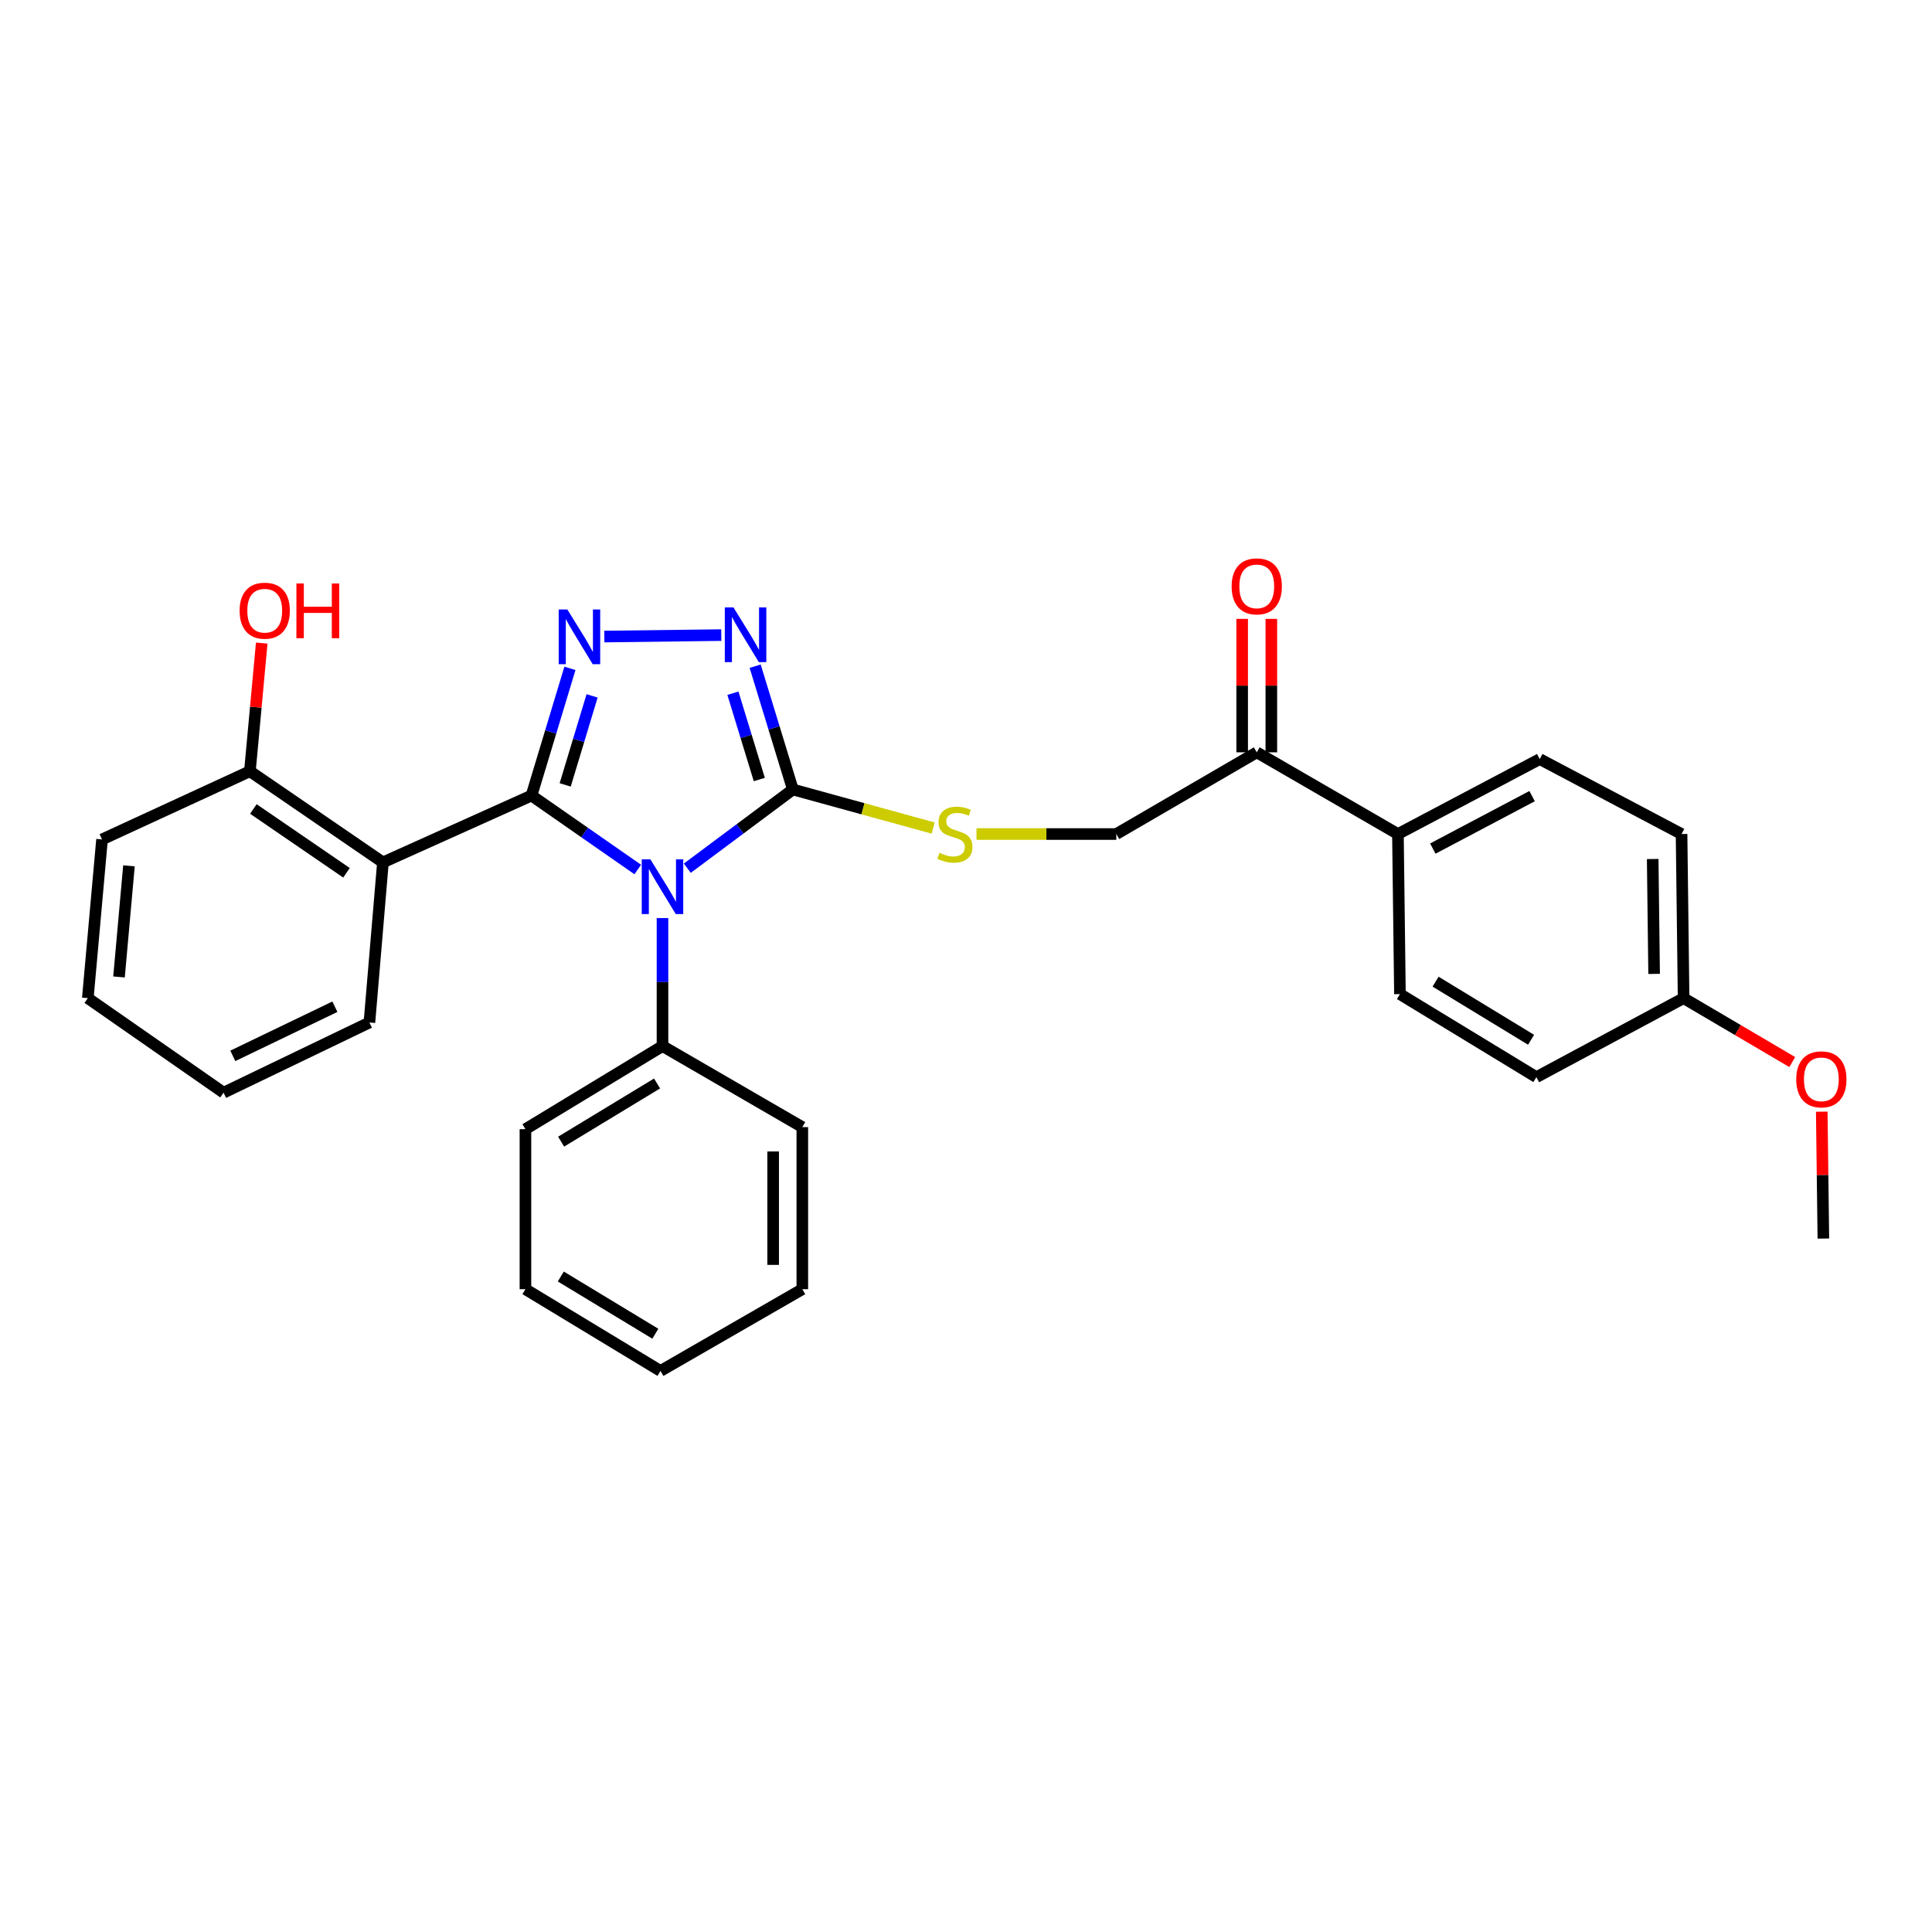 <?xml version='1.0' encoding='iso-8859-1'?>
<svg version='1.1' baseProfile='full'
              xmlns='http://www.w3.org/2000/svg'
                      xmlns:rdkit='http://www.rdkit.org/xml'
                      xmlns:xlink='http://www.w3.org/1999/xlink'
                  xml:space='preserve'
width='1000px' height='1000px' viewBox='0 0 1000 1000'>
<!-- END OF HEADER -->
<rect style='opacity:1.0;fill:#FFFFFF;stroke:none' width='1000' height='1000' x='0' y='0'> </rect>
<path class='bond-0' d='M 275.105,411.776 L 302.603,430.914' style='fill:none;fill-rule:evenodd;stroke:#000000;stroke-width:6px;stroke-linecap:butt;stroke-linejoin:miter;stroke-opacity:1' />
<path class='bond-0' d='M 302.603,430.914 L 330.102,450.053' style='fill:none;fill-rule:evenodd;stroke:#0000FF;stroke-width:6px;stroke-linecap:butt;stroke-linejoin:miter;stroke-opacity:1' />
<path class='bond-1' d='M 275.105,411.776 L 285.049,378.858' style='fill:none;fill-rule:evenodd;stroke:#000000;stroke-width:6px;stroke-linecap:butt;stroke-linejoin:miter;stroke-opacity:1' />
<path class='bond-1' d='M 285.049,378.858 L 294.994,345.941' style='fill:none;fill-rule:evenodd;stroke:#0000FF;stroke-width:6px;stroke-linecap:butt;stroke-linejoin:miter;stroke-opacity:1' />
<path class='bond-1' d='M 292.544,406.268 L 299.505,383.225' style='fill:none;fill-rule:evenodd;stroke:#000000;stroke-width:6px;stroke-linecap:butt;stroke-linejoin:miter;stroke-opacity:1' />
<path class='bond-1' d='M 299.505,383.225 L 306.466,360.183' style='fill:none;fill-rule:evenodd;stroke:#0000FF;stroke-width:6px;stroke-linecap:butt;stroke-linejoin:miter;stroke-opacity:1' />
<path class='bond-4' d='M 275.105,411.776 L 198.208,446.373' style='fill:none;fill-rule:evenodd;stroke:#000000;stroke-width:6px;stroke-linecap:butt;stroke-linejoin:miter;stroke-opacity:1' />
<path class='bond-2' d='M 355.752,449.385 L 383.067,429.012' style='fill:none;fill-rule:evenodd;stroke:#0000FF;stroke-width:6px;stroke-linecap:butt;stroke-linejoin:miter;stroke-opacity:1' />
<path class='bond-2' d='M 383.067,429.012 L 410.383,408.638' style='fill:none;fill-rule:evenodd;stroke:#000000;stroke-width:6px;stroke-linecap:butt;stroke-linejoin:miter;stroke-opacity:1' />
<path class='bond-6' d='M 342.907,475.188 L 342.907,508.314' style='fill:none;fill-rule:evenodd;stroke:#0000FF;stroke-width:6px;stroke-linecap:butt;stroke-linejoin:miter;stroke-opacity:1' />
<path class='bond-6' d='M 342.907,508.314 L 342.907,541.441' style='fill:none;fill-rule:evenodd;stroke:#000000;stroke-width:6px;stroke-linecap:butt;stroke-linejoin:miter;stroke-opacity:1' />
<path class='bond-3' d='M 312.81,329.476 L 373.335,328.726' style='fill:none;fill-rule:evenodd;stroke:#0000FF;stroke-width:6px;stroke-linecap:butt;stroke-linejoin:miter;stroke-opacity:1' />
<path class='bond-5' d='M 410.383,408.638 L 446.694,418.618' style='fill:none;fill-rule:evenodd;stroke:#000000;stroke-width:6px;stroke-linecap:butt;stroke-linejoin:miter;stroke-opacity:1' />
<path class='bond-5' d='M 446.694,418.618 L 483.005,428.598' style='fill:none;fill-rule:evenodd;stroke:#CCCC00;stroke-width:6px;stroke-linecap:butt;stroke-linejoin:miter;stroke-opacity:1' />
<path class='bond-29' d='M 410.383,408.638 L 400.627,376.731' style='fill:none;fill-rule:evenodd;stroke:#000000;stroke-width:6px;stroke-linecap:butt;stroke-linejoin:miter;stroke-opacity:1' />
<path class='bond-29' d='M 400.627,376.731 L 390.872,344.823' style='fill:none;fill-rule:evenodd;stroke:#0000FF;stroke-width:6px;stroke-linecap:butt;stroke-linejoin:miter;stroke-opacity:1' />
<path class='bond-29' d='M 393.015,403.481 L 386.186,381.146' style='fill:none;fill-rule:evenodd;stroke:#000000;stroke-width:6px;stroke-linecap:butt;stroke-linejoin:miter;stroke-opacity:1' />
<path class='bond-29' d='M 386.186,381.146 L 379.358,358.811' style='fill:none;fill-rule:evenodd;stroke:#0000FF;stroke-width:6px;stroke-linecap:butt;stroke-linejoin:miter;stroke-opacity:1' />
<path class='bond-8' d='M 198.208,446.373 L 129.348,399.192' style='fill:none;fill-rule:evenodd;stroke:#000000;stroke-width:6px;stroke-linecap:butt;stroke-linejoin:miter;stroke-opacity:1' />
<path class='bond-8' d='M 179.343,451.753 L 131.142,418.726' style='fill:none;fill-rule:evenodd;stroke:#000000;stroke-width:6px;stroke-linecap:butt;stroke-linejoin:miter;stroke-opacity:1' />
<path class='bond-15' d='M 198.208,446.373 L 191.211,529.235' style='fill:none;fill-rule:evenodd;stroke:#000000;stroke-width:6px;stroke-linecap:butt;stroke-linejoin:miter;stroke-opacity:1' />
<path class='bond-10' d='M 505.428,431.692 L 541.614,431.692' style='fill:none;fill-rule:evenodd;stroke:#CCCC00;stroke-width:6px;stroke-linecap:butt;stroke-linejoin:miter;stroke-opacity:1' />
<path class='bond-10' d='M 541.614,431.692 L 577.801,431.692' style='fill:none;fill-rule:evenodd;stroke:#000000;stroke-width:6px;stroke-linecap:butt;stroke-linejoin:miter;stroke-opacity:1' />
<path class='bond-20' d='M 342.907,541.441 L 271.967,584.454' style='fill:none;fill-rule:evenodd;stroke:#000000;stroke-width:6px;stroke-linecap:butt;stroke-linejoin:miter;stroke-opacity:1' />
<path class='bond-20' d='M 340.095,560.806 L 290.437,590.914' style='fill:none;fill-rule:evenodd;stroke:#000000;stroke-width:6px;stroke-linecap:butt;stroke-linejoin:miter;stroke-opacity:1' />
<path class='bond-21' d='M 342.907,541.441 L 415.282,583.396' style='fill:none;fill-rule:evenodd;stroke:#000000;stroke-width:6px;stroke-linecap:butt;stroke-linejoin:miter;stroke-opacity:1' />
<path class='bond-7' d='M 650.494,389.401 L 577.801,431.692' style='fill:none;fill-rule:evenodd;stroke:#000000;stroke-width:6px;stroke-linecap:butt;stroke-linejoin:miter;stroke-opacity:1' />
<path class='bond-9' d='M 650.494,389.401 L 723.566,431.692' style='fill:none;fill-rule:evenodd;stroke:#000000;stroke-width:6px;stroke-linecap:butt;stroke-linejoin:miter;stroke-opacity:1' />
<path class='bond-11' d='M 658.045,389.401 L 658.045,354.865' style='fill:none;fill-rule:evenodd;stroke:#000000;stroke-width:6px;stroke-linecap:butt;stroke-linejoin:miter;stroke-opacity:1' />
<path class='bond-11' d='M 658.045,354.865 L 658.045,320.328' style='fill:none;fill-rule:evenodd;stroke:#FF0000;stroke-width:6px;stroke-linecap:butt;stroke-linejoin:miter;stroke-opacity:1' />
<path class='bond-11' d='M 642.944,389.401 L 642.944,354.865' style='fill:none;fill-rule:evenodd;stroke:#000000;stroke-width:6px;stroke-linecap:butt;stroke-linejoin:miter;stroke-opacity:1' />
<path class='bond-11' d='M 642.944,354.865 L 642.944,320.328' style='fill:none;fill-rule:evenodd;stroke:#FF0000;stroke-width:6px;stroke-linecap:butt;stroke-linejoin:miter;stroke-opacity:1' />
<path class='bond-18' d='M 129.348,399.192 L 132.409,366.026' style='fill:none;fill-rule:evenodd;stroke:#000000;stroke-width:6px;stroke-linecap:butt;stroke-linejoin:miter;stroke-opacity:1' />
<path class='bond-18' d='M 132.409,366.026 L 135.469,332.859' style='fill:none;fill-rule:evenodd;stroke:#FF0000;stroke-width:6px;stroke-linecap:butt;stroke-linejoin:miter;stroke-opacity:1' />
<path class='bond-22' d='M 129.348,399.192 L 52.812,434.486' style='fill:none;fill-rule:evenodd;stroke:#000000;stroke-width:6px;stroke-linecap:butt;stroke-linejoin:miter;stroke-opacity:1' />
<path class='bond-12' d='M 723.566,431.692 L 796.964,392.9' style='fill:none;fill-rule:evenodd;stroke:#000000;stroke-width:6px;stroke-linecap:butt;stroke-linejoin:miter;stroke-opacity:1' />
<path class='bond-12' d='M 741.632,439.224 L 793.011,412.069' style='fill:none;fill-rule:evenodd;stroke:#000000;stroke-width:6px;stroke-linecap:butt;stroke-linejoin:miter;stroke-opacity:1' />
<path class='bond-13' d='M 723.566,431.692 L 724.606,514.553' style='fill:none;fill-rule:evenodd;stroke:#000000;stroke-width:6px;stroke-linecap:butt;stroke-linejoin:miter;stroke-opacity:1' />
<path class='bond-16' d='M 796.964,392.9 L 870.371,431.692' style='fill:none;fill-rule:evenodd;stroke:#000000;stroke-width:6px;stroke-linecap:butt;stroke-linejoin:miter;stroke-opacity:1' />
<path class='bond-17' d='M 724.606,514.553 L 795.228,557.532' style='fill:none;fill-rule:evenodd;stroke:#000000;stroke-width:6px;stroke-linecap:butt;stroke-linejoin:miter;stroke-opacity:1' />
<path class='bond-17' d='M 743.05,508.1 L 792.485,538.186' style='fill:none;fill-rule:evenodd;stroke:#000000;stroke-width:6px;stroke-linecap:butt;stroke-linejoin:miter;stroke-opacity:1' />
<path class='bond-14' d='M 871.428,516.642 L 795.228,557.532' style='fill:none;fill-rule:evenodd;stroke:#000000;stroke-width:6px;stroke-linecap:butt;stroke-linejoin:miter;stroke-opacity:1' />
<path class='bond-19' d='M 871.428,516.642 L 899.545,533.18' style='fill:none;fill-rule:evenodd;stroke:#000000;stroke-width:6px;stroke-linecap:butt;stroke-linejoin:miter;stroke-opacity:1' />
<path class='bond-19' d='M 899.545,533.18 L 927.661,549.718' style='fill:none;fill-rule:evenodd;stroke:#FF0000;stroke-width:6px;stroke-linecap:butt;stroke-linejoin:miter;stroke-opacity:1' />
<path class='bond-32' d='M 871.428,516.642 L 870.371,431.692' style='fill:none;fill-rule:evenodd;stroke:#000000;stroke-width:6px;stroke-linecap:butt;stroke-linejoin:miter;stroke-opacity:1' />
<path class='bond-32' d='M 856.17,504.088 L 855.43,444.622' style='fill:none;fill-rule:evenodd;stroke:#000000;stroke-width:6px;stroke-linecap:butt;stroke-linejoin:miter;stroke-opacity:1' />
<path class='bond-24' d='M 191.211,529.235 L 115.724,565.569' style='fill:none;fill-rule:evenodd;stroke:#000000;stroke-width:6px;stroke-linecap:butt;stroke-linejoin:miter;stroke-opacity:1' />
<path class='bond-24' d='M 173.339,521.078 L 120.498,546.512' style='fill:none;fill-rule:evenodd;stroke:#000000;stroke-width:6px;stroke-linecap:butt;stroke-linejoin:miter;stroke-opacity:1' />
<path class='bond-23' d='M 942.941,575.403 L 943.355,608.238' style='fill:none;fill-rule:evenodd;stroke:#FF0000;stroke-width:6px;stroke-linecap:butt;stroke-linejoin:miter;stroke-opacity:1' />
<path class='bond-23' d='M 943.355,608.238 L 943.769,641.073' style='fill:none;fill-rule:evenodd;stroke:#000000;stroke-width:6px;stroke-linecap:butt;stroke-linejoin:miter;stroke-opacity:1' />
<path class='bond-27' d='M 271.967,584.454 L 271.967,667.29' style='fill:none;fill-rule:evenodd;stroke:#000000;stroke-width:6px;stroke-linecap:butt;stroke-linejoin:miter;stroke-opacity:1' />
<path class='bond-26' d='M 415.282,583.396 L 415.282,667.29' style='fill:none;fill-rule:evenodd;stroke:#000000;stroke-width:6px;stroke-linecap:butt;stroke-linejoin:miter;stroke-opacity:1' />
<path class='bond-26' d='M 400.181,595.981 L 400.181,654.706' style='fill:none;fill-rule:evenodd;stroke:#000000;stroke-width:6px;stroke-linecap:butt;stroke-linejoin:miter;stroke-opacity:1' />
<path class='bond-30' d='M 52.812,434.486 L 45.455,516.642' style='fill:none;fill-rule:evenodd;stroke:#000000;stroke-width:6px;stroke-linecap:butt;stroke-linejoin:miter;stroke-opacity:1' />
<path class='bond-30' d='M 66.749,448.156 L 61.599,505.666' style='fill:none;fill-rule:evenodd;stroke:#000000;stroke-width:6px;stroke-linecap:butt;stroke-linejoin:miter;stroke-opacity:1' />
<path class='bond-25' d='M 115.724,565.569 L 45.455,516.642' style='fill:none;fill-rule:evenodd;stroke:#000000;stroke-width:6px;stroke-linecap:butt;stroke-linejoin:miter;stroke-opacity:1' />
<path class='bond-28' d='M 415.282,667.29 L 341.867,709.597' style='fill:none;fill-rule:evenodd;stroke:#000000;stroke-width:6px;stroke-linecap:butt;stroke-linejoin:miter;stroke-opacity:1' />
<path class='bond-31' d='M 271.967,667.29 L 341.867,709.597' style='fill:none;fill-rule:evenodd;stroke:#000000;stroke-width:6px;stroke-linecap:butt;stroke-linejoin:miter;stroke-opacity:1' />
<path class='bond-31' d='M 290.271,660.717 L 339.201,690.333' style='fill:none;fill-rule:evenodd;stroke:#000000;stroke-width:6px;stroke-linecap:butt;stroke-linejoin:miter;stroke-opacity:1' />
<path  class='atom-1' d='M 336.647 444.806
L 345.927 459.806
Q 346.847 461.286, 348.327 463.966
Q 349.807 466.646, 349.887 466.806
L 349.887 444.806
L 353.647 444.806
L 353.647 473.126
L 349.767 473.126
L 339.807 456.726
Q 338.647 454.806, 337.407 452.606
Q 336.207 450.406, 335.847 449.726
L 335.847 473.126
L 332.167 473.126
L 332.167 444.806
L 336.647 444.806
' fill='#0000FF'/>
<path  class='atom-2' d='M 293.66 315.475
L 302.94 330.475
Q 303.86 331.955, 305.34 334.635
Q 306.82 337.315, 306.9 337.475
L 306.9 315.475
L 310.66 315.475
L 310.66 343.795
L 306.78 343.795
L 296.82 327.395
Q 295.66 325.475, 294.42 323.275
Q 293.22 321.075, 292.86 320.395
L 292.86 343.795
L 289.18 343.795
L 289.18 315.475
L 293.66 315.475
' fill='#0000FF'/>
<path  class='atom-4' d='M 379.643 314.41
L 388.923 329.41
Q 389.843 330.89, 391.323 333.57
Q 392.803 336.25, 392.883 336.41
L 392.883 314.41
L 396.643 314.41
L 396.643 342.73
L 392.763 342.73
L 382.803 326.33
Q 381.643 324.41, 380.403 322.21
Q 379.203 320.01, 378.843 319.33
L 378.843 342.73
L 375.163 342.73
L 375.163 314.41
L 379.643 314.41
' fill='#0000FF'/>
<path  class='atom-6' d='M 486.26 441.412
Q 486.58 441.532, 487.9 442.092
Q 489.22 442.652, 490.66 443.012
Q 492.14 443.332, 493.58 443.332
Q 496.26 443.332, 497.82 442.052
Q 499.38 440.732, 499.38 438.452
Q 499.38 436.892, 498.58 435.932
Q 497.82 434.972, 496.62 434.452
Q 495.42 433.932, 493.42 433.332
Q 490.9 432.572, 489.38 431.852
Q 487.9 431.132, 486.82 429.612
Q 485.78 428.092, 485.78 425.532
Q 485.78 421.972, 488.18 419.772
Q 490.62 417.572, 495.42 417.572
Q 498.7 417.572, 502.42 419.132
L 501.5 422.212
Q 498.1 420.812, 495.54 420.812
Q 492.78 420.812, 491.26 421.972
Q 489.74 423.092, 489.78 425.052
Q 489.78 426.572, 490.54 427.492
Q 491.34 428.412, 492.46 428.932
Q 493.62 429.452, 495.54 430.052
Q 498.1 430.852, 499.62 431.652
Q 501.14 432.452, 502.22 434.092
Q 503.34 435.692, 503.34 438.452
Q 503.34 442.372, 500.7 444.492
Q 498.1 446.572, 493.74 446.572
Q 491.22 446.572, 489.3 446.012
Q 487.42 445.492, 485.18 444.572
L 486.26 441.412
' fill='#CCCC00'/>
<path  class='atom-12' d='M 637.494 303.499
Q 637.494 296.699, 640.854 292.899
Q 644.214 289.099, 650.494 289.099
Q 656.774 289.099, 660.134 292.899
Q 663.494 296.699, 663.494 303.499
Q 663.494 310.379, 660.094 314.299
Q 656.694 318.179, 650.494 318.179
Q 644.254 318.179, 640.854 314.299
Q 637.494 310.419, 637.494 303.499
M 650.494 314.979
Q 654.814 314.979, 657.134 312.099
Q 659.494 309.179, 659.494 303.499
Q 659.494 297.939, 657.134 295.139
Q 654.814 292.299, 650.494 292.299
Q 646.174 292.299, 643.814 295.099
Q 641.494 297.899, 641.494 303.499
Q 641.494 309.219, 643.814 312.099
Q 646.174 314.979, 650.494 314.979
' fill='#FF0000'/>
<path  class='atom-19' d='M 124.024 316.091
Q 124.024 309.291, 127.384 305.491
Q 130.744 301.691, 137.024 301.691
Q 143.304 301.691, 146.664 305.491
Q 150.024 309.291, 150.024 316.091
Q 150.024 322.971, 146.624 326.891
Q 143.224 330.771, 137.024 330.771
Q 130.784 330.771, 127.384 326.891
Q 124.024 323.011, 124.024 316.091
M 137.024 327.571
Q 141.344 327.571, 143.664 324.691
Q 146.024 321.771, 146.024 316.091
Q 146.024 310.531, 143.664 307.731
Q 141.344 304.891, 137.024 304.891
Q 132.704 304.891, 130.344 307.691
Q 128.024 310.491, 128.024 316.091
Q 128.024 321.811, 130.344 324.691
Q 132.704 327.571, 137.024 327.571
' fill='#FF0000'/>
<path  class='atom-19' d='M 153.424 302.011
L 157.264 302.011
L 157.264 314.051
L 171.744 314.051
L 171.744 302.011
L 175.584 302.011
L 175.584 330.331
L 171.744 330.331
L 171.744 317.251
L 157.264 317.251
L 157.264 330.331
L 153.424 330.331
L 153.424 302.011
' fill='#FF0000'/>
<path  class='atom-20' d='M 929.729 558.661
Q 929.729 551.861, 933.089 548.061
Q 936.449 544.261, 942.729 544.261
Q 949.009 544.261, 952.369 548.061
Q 955.729 551.861, 955.729 558.661
Q 955.729 565.541, 952.329 569.461
Q 948.929 573.341, 942.729 573.341
Q 936.489 573.341, 933.089 569.461
Q 929.729 565.581, 929.729 558.661
M 942.729 570.141
Q 947.049 570.141, 949.369 567.261
Q 951.729 564.341, 951.729 558.661
Q 951.729 553.101, 949.369 550.301
Q 947.049 547.461, 942.729 547.461
Q 938.409 547.461, 936.049 550.261
Q 933.729 553.061, 933.729 558.661
Q 933.729 564.381, 936.049 567.261
Q 938.409 570.141, 942.729 570.141
' fill='#FF0000'/>
</svg>
